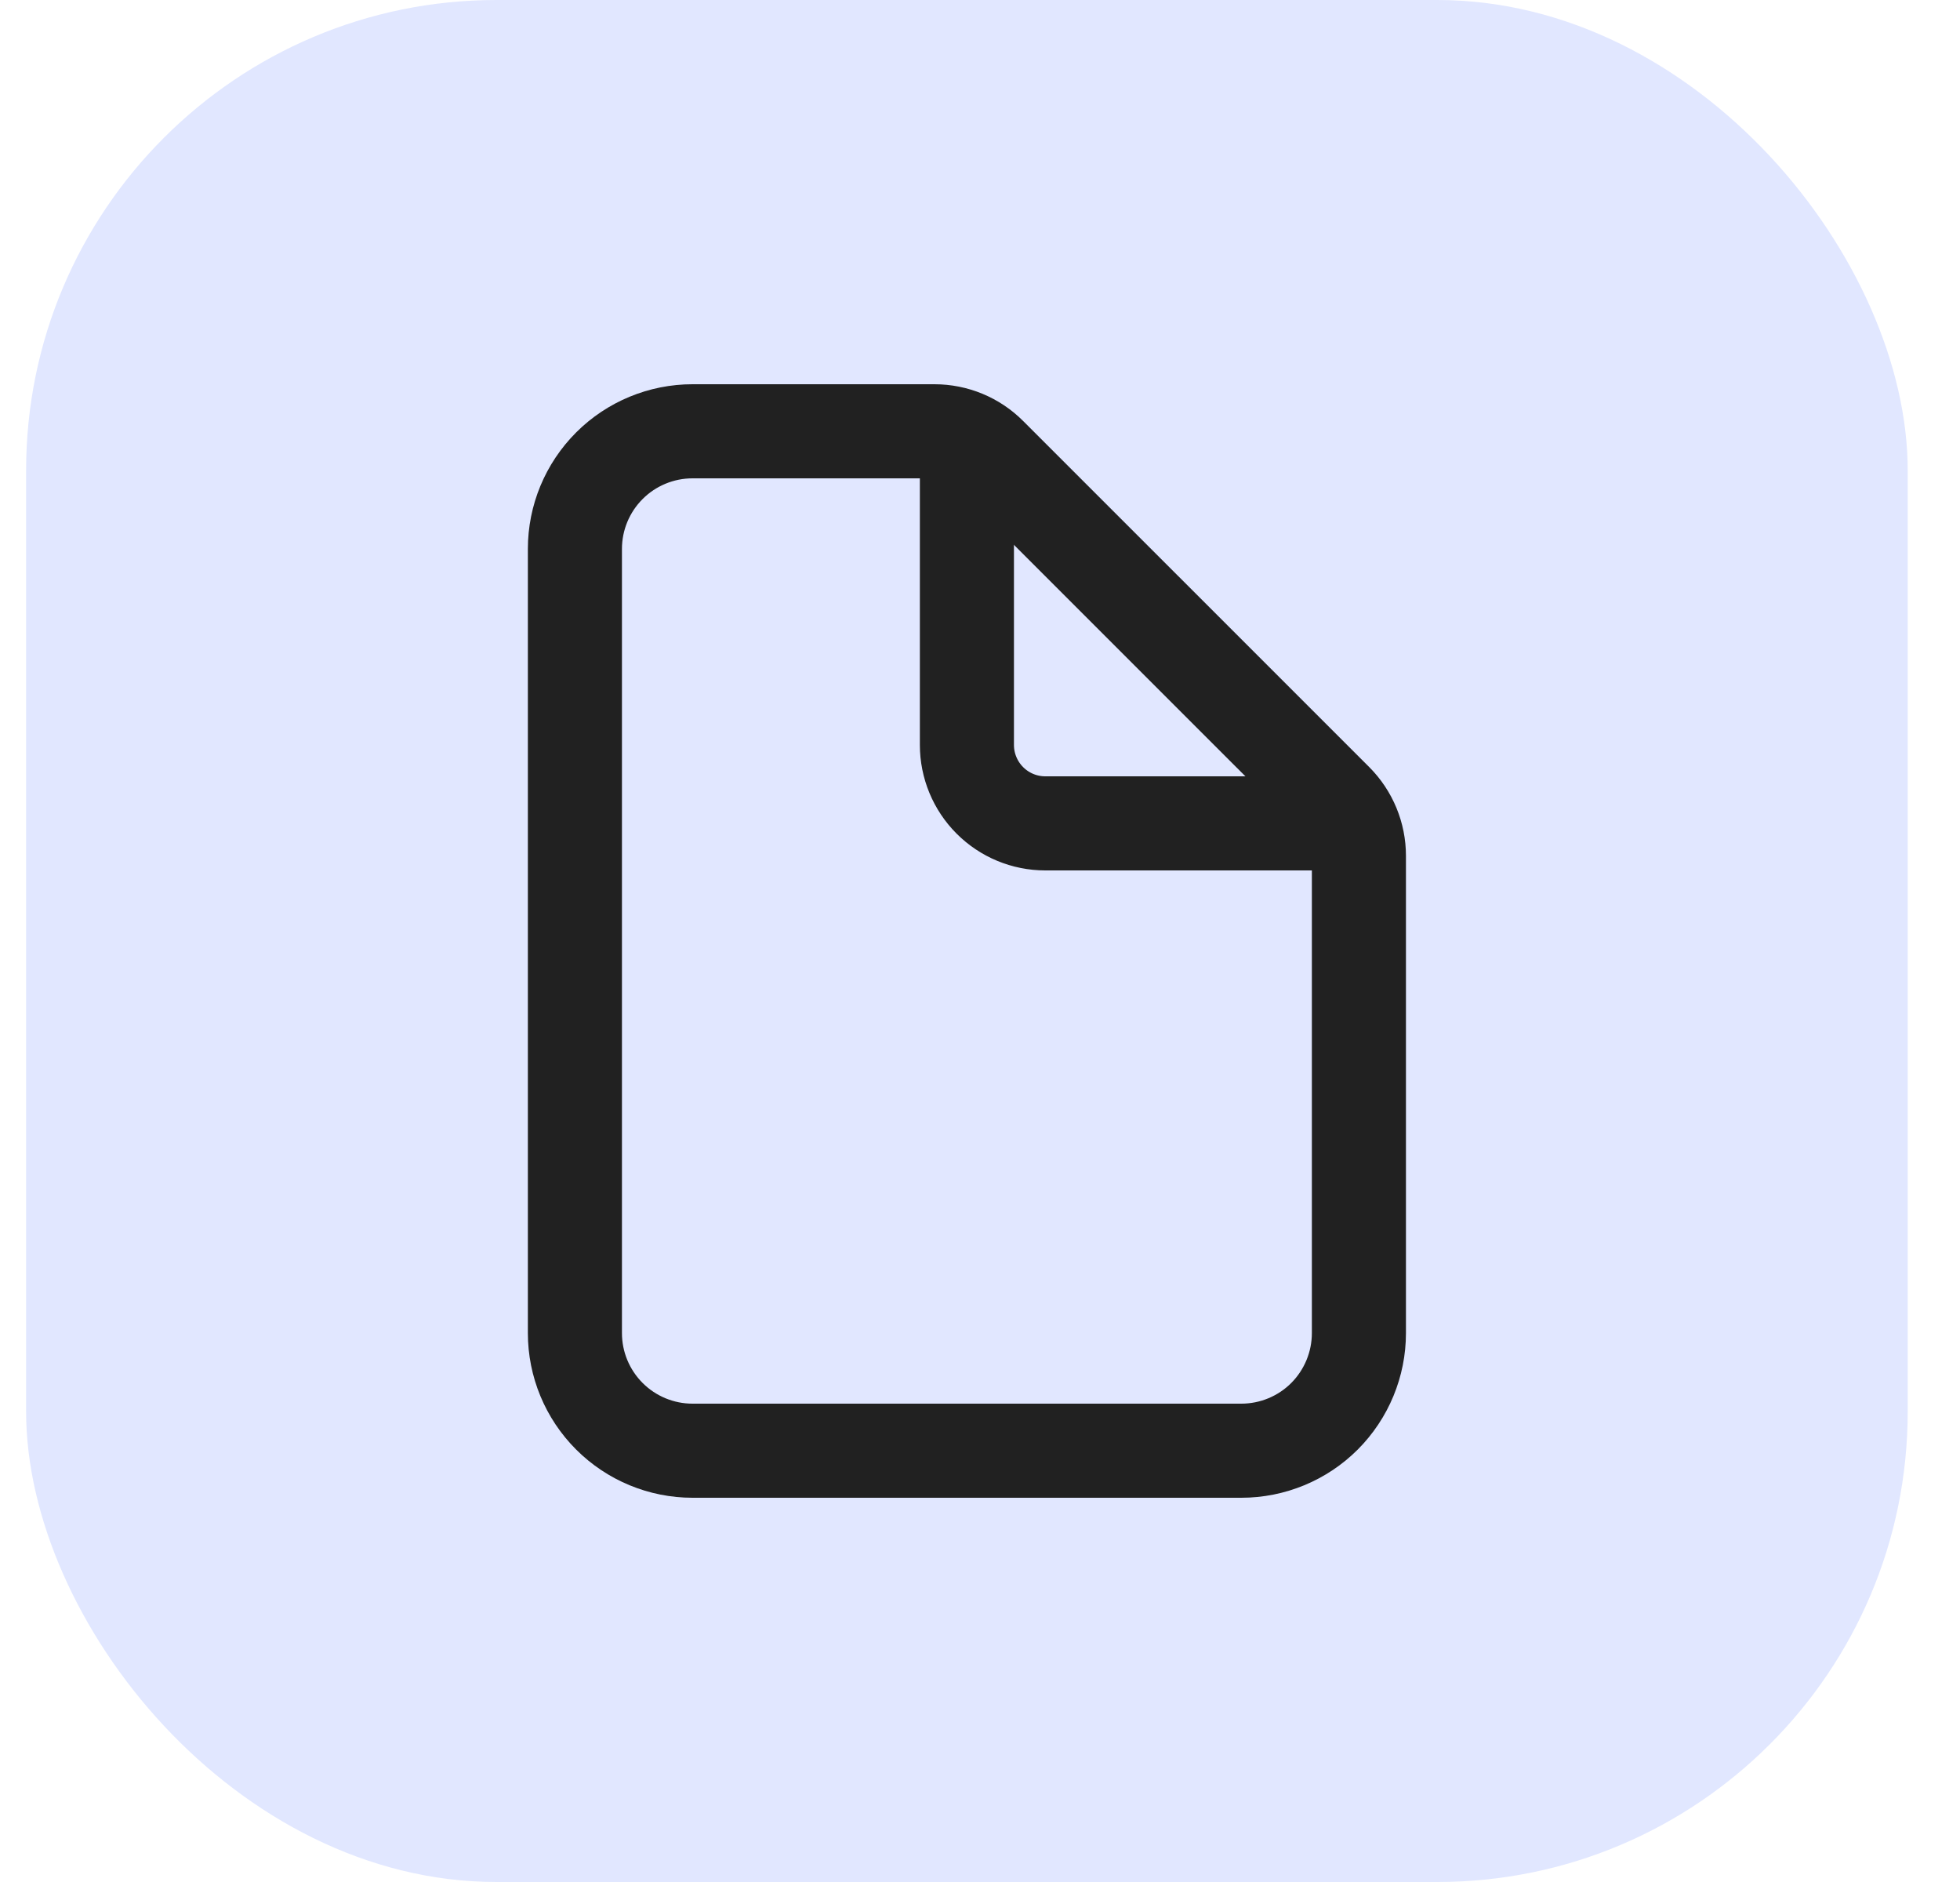 <svg width="25" height="24" viewBox="0 0 25 24" fill="none" xmlns="http://www.w3.org/2000/svg">
<rect x="0.333" width="24" height="24" rx="6" fill="#E1E7FF"/>
<path d="M17.333 10.914V17C17.333 17.398 17.175 17.779 16.894 18.061C16.613 18.342 16.231 18.5 15.833 18.5H8.833C8.436 18.5 8.054 18.342 7.773 18.061C7.491 17.779 7.333 17.398 7.333 17V7C7.333 6.602 7.491 6.221 7.773 5.939C8.054 5.658 8.436 5.5 8.833 5.5H11.919C12.184 5.5 12.439 5.605 12.626 5.793L17.041 10.207C17.228 10.395 17.333 10.649 17.333 10.914Z" stroke="#212121" stroke-width="1.2" stroke-linejoin="round"/>
<path d="M12.333 5.75V9.5C12.333 9.765 12.439 10.02 12.626 10.207C12.814 10.395 13.068 10.5 13.333 10.5H17.083" stroke="#212121" stroke-width="1.2" stroke-linecap="round" stroke-linejoin="round"/>
</svg>
